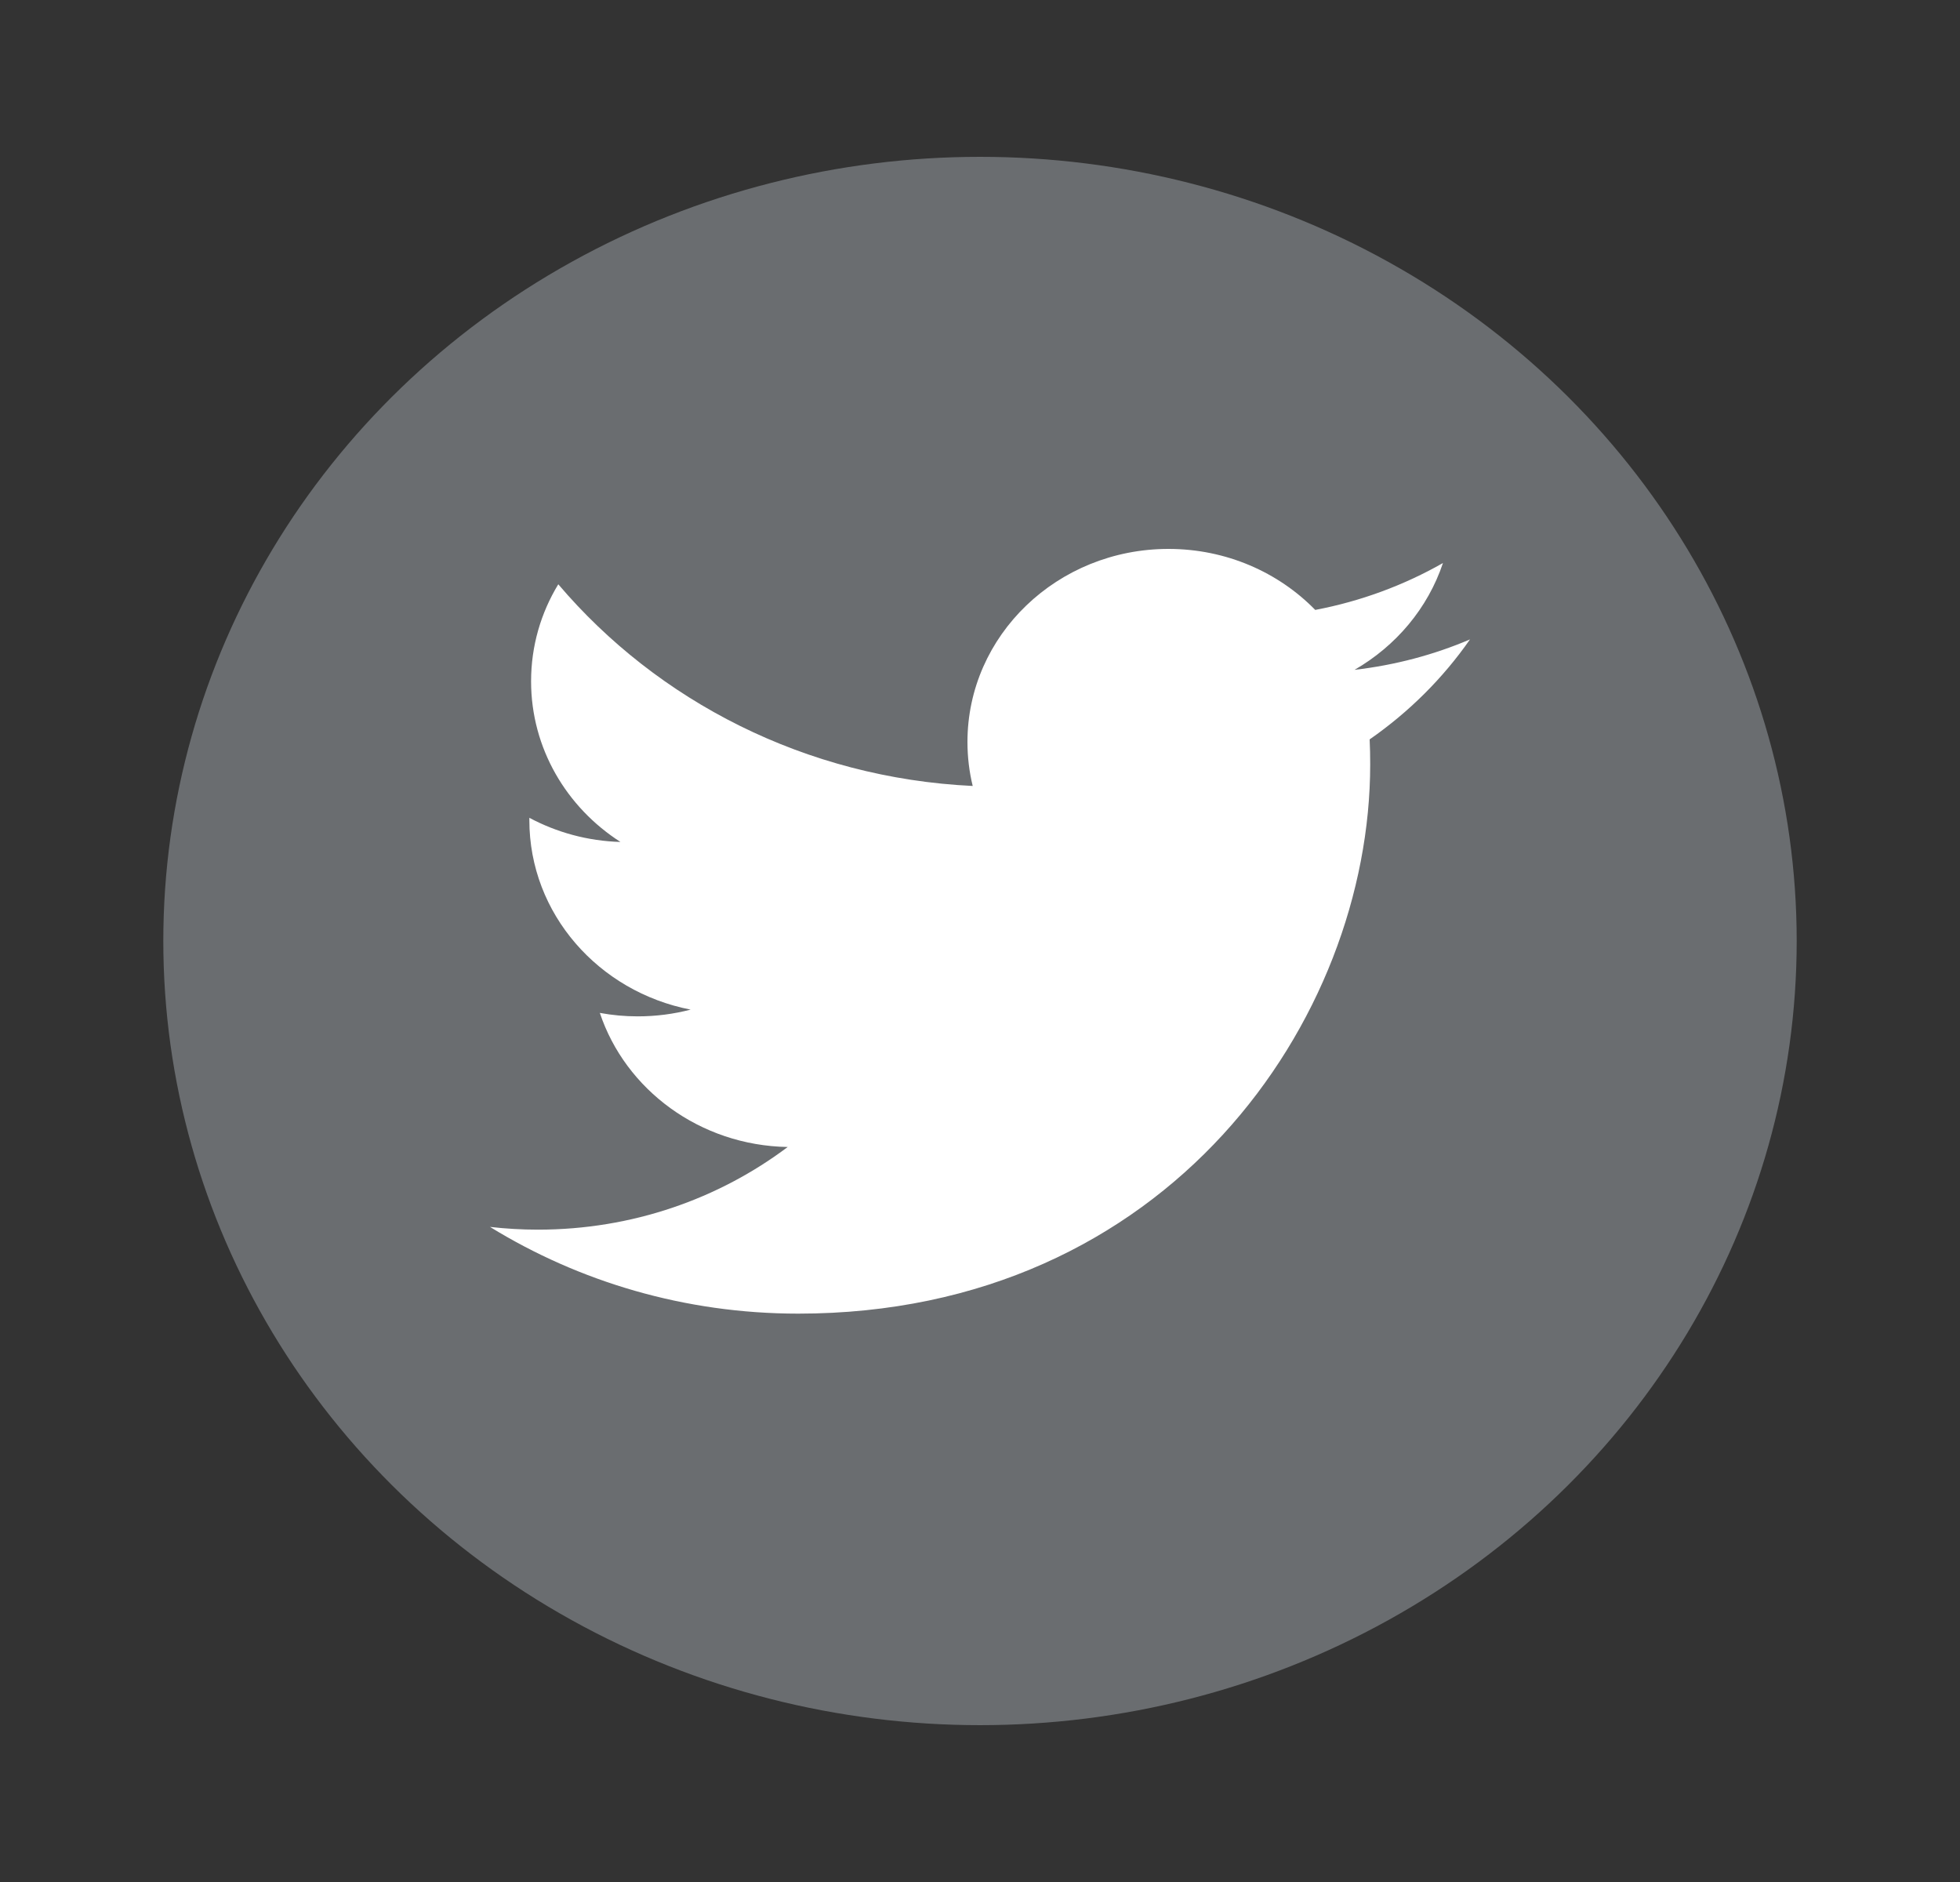 <svg width="25" height="24" viewBox="0 0 25 24" fill="none" xmlns="http://www.w3.org/2000/svg">
<rect x="0" y="0" width="25" height="24" fill="#333333" stroke="none"/>
<ellipse cx="12.5" cy="12" rx="10.417" ry="10" fill="#6A6D70"/>
<path fill-rule="evenodd" clip-rule="evenodd" d="M18.75 8.154C18.29 8.35 17.796 8.482 17.277 8.542C17.807 8.237 18.213 7.755 18.405 7.18C17.91 7.462 17.36 7.667 16.776 7.778C16.308 7.299 15.642 7 14.904 7C13.488 7 12.34 8.102 12.34 9.462C12.34 9.655 12.363 9.843 12.407 10.023C10.275 9.921 8.386 8.94 7.121 7.451C6.9 7.814 6.774 8.237 6.774 8.688C6.774 9.542 7.226 10.296 7.914 10.737C7.494 10.725 7.099 10.614 6.752 10.429V10.46C6.752 11.653 7.637 12.648 8.809 12.875C8.594 12.931 8.368 12.961 8.134 12.961C7.969 12.961 7.808 12.946 7.651 12.917C7.977 13.895 8.925 14.607 10.047 14.627C9.169 15.287 8.064 15.681 6.862 15.681C6.655 15.681 6.45 15.669 6.25 15.646C7.385 16.344 8.733 16.752 10.181 16.752C14.898 16.752 17.477 13.001 17.477 9.748C17.477 9.641 17.475 9.535 17.47 9.429C17.971 9.081 18.406 8.648 18.75 8.154Z" fill="white"/>
</svg>
